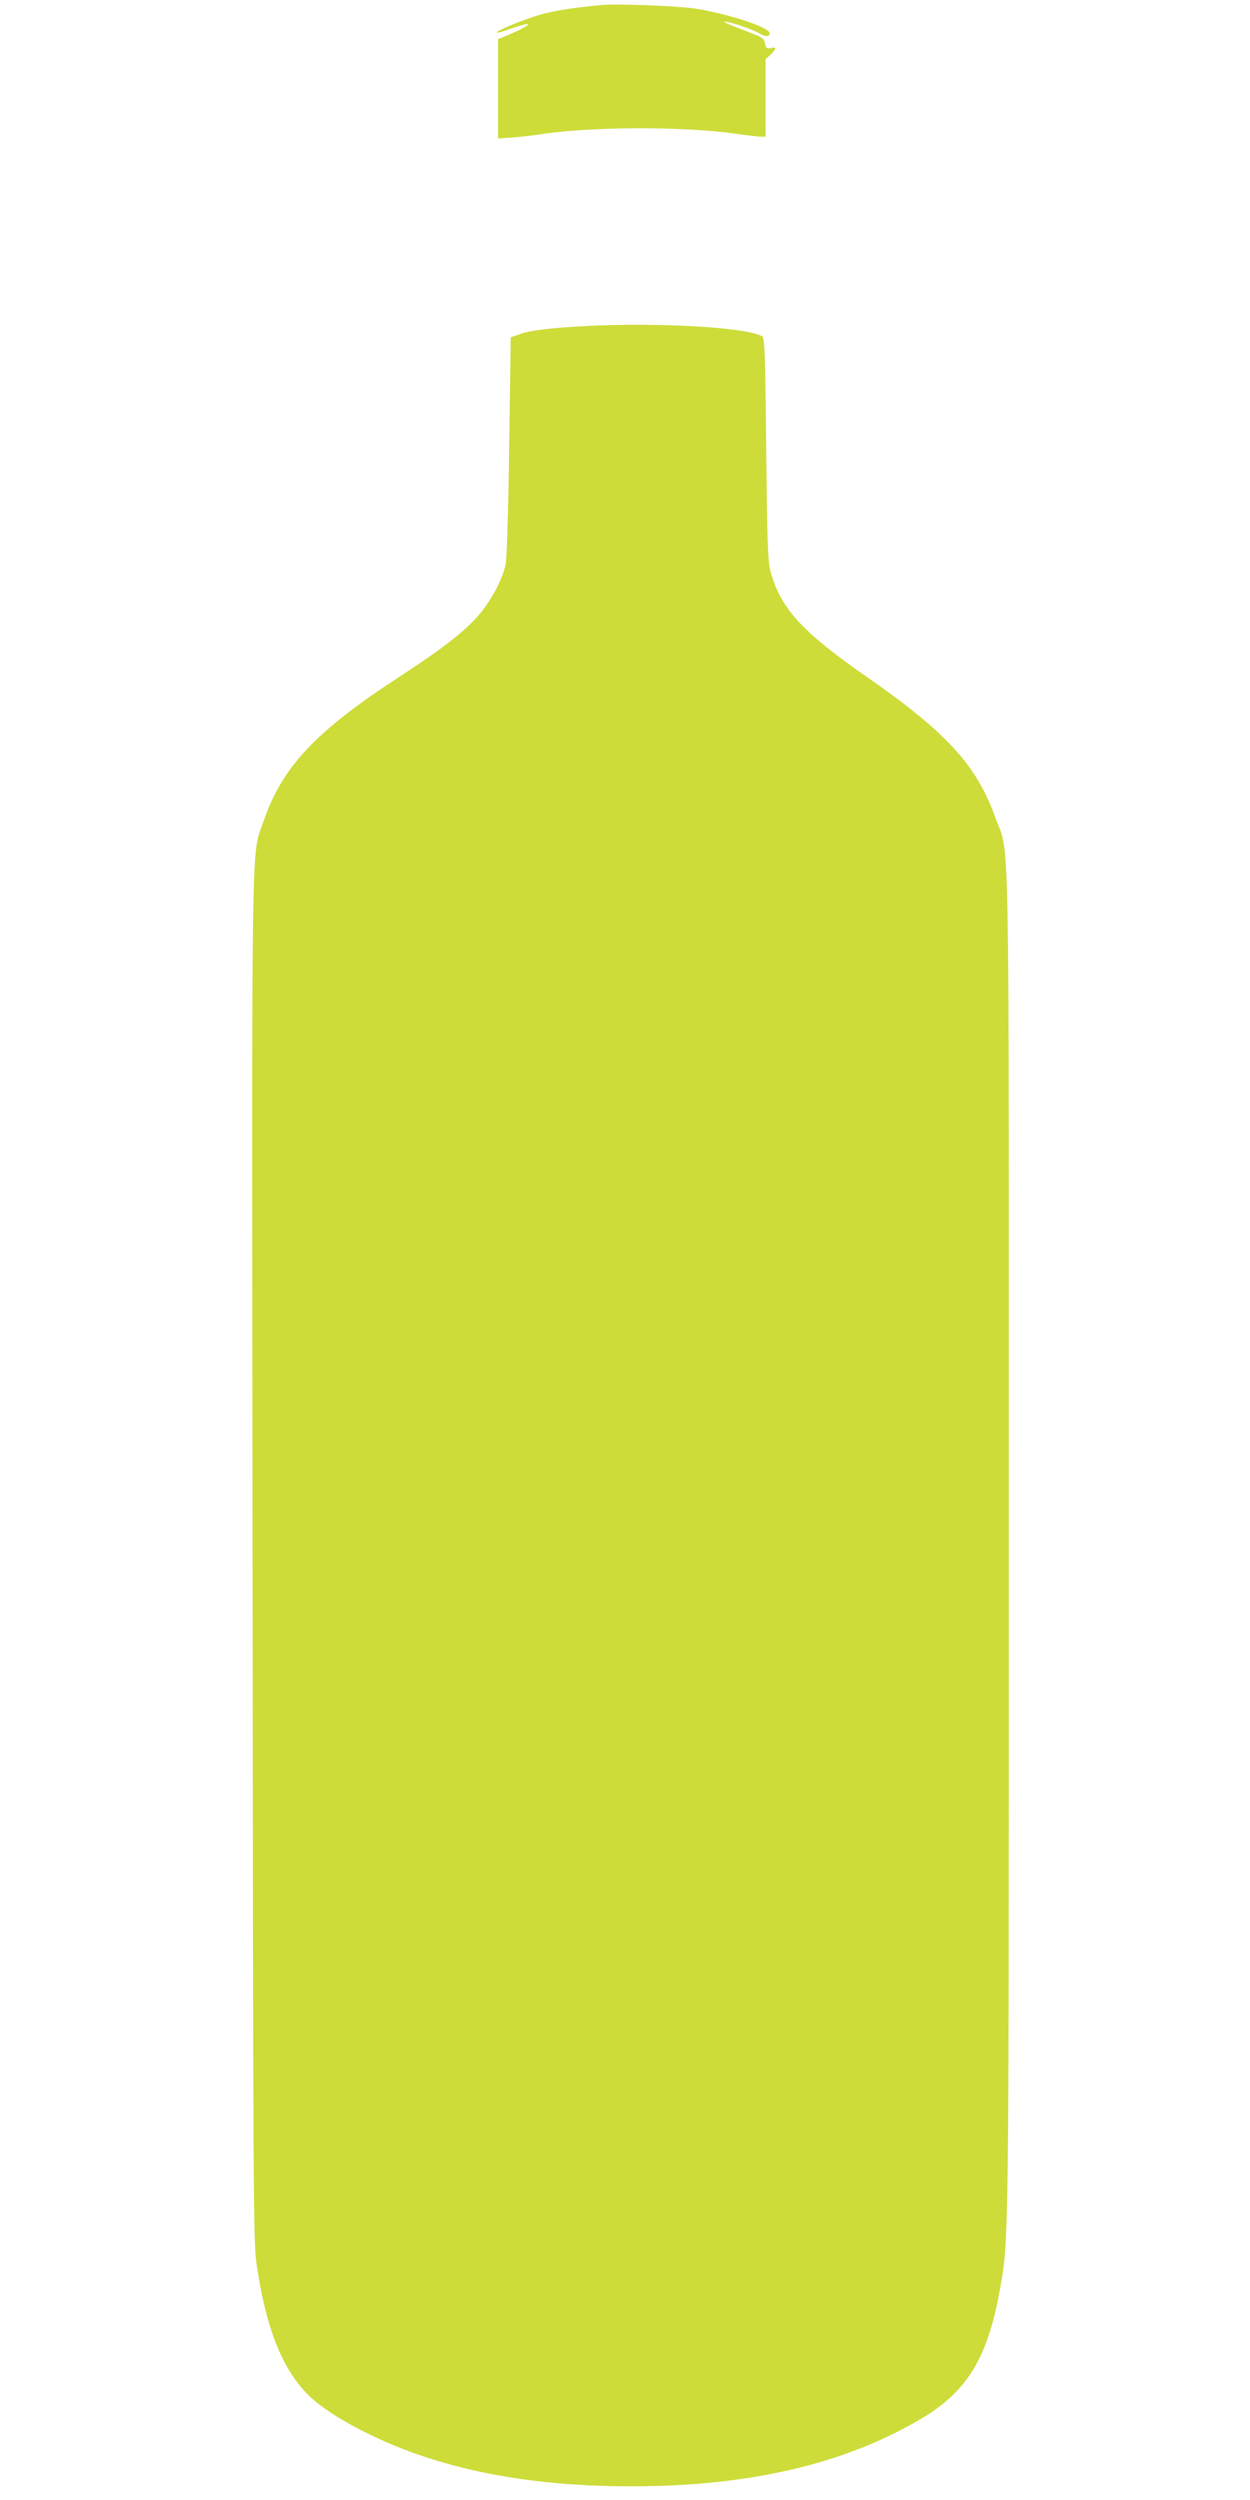 <?xml version="1.0" standalone="no"?>
<!DOCTYPE svg PUBLIC "-//W3C//DTD SVG 20010904//EN"
 "http://www.w3.org/TR/2001/REC-SVG-20010904/DTD/svg10.dtd">
<svg version="1.0" xmlns="http://www.w3.org/2000/svg"
 width="640pt" height="1280pt" viewBox="0 0 640 1280"
 preserveAspectRatio="xMidYMid meet">
<g transform="translate(0,1280) scale(0.1,-0.1)"
fill="#cddc39" stroke="none">
<path d="M3075 12774 c-152 -15 -238 -29 -312 -50 -88 -26 -227 -83 -219 -91
2 -3 37 7 77 22 39 14 77 24 83 21 10 -3 -64 -41 -131 -67 l-23 -9 0 -254 0
-255 73 5 c39 3 97 9 127 14 262 42 735 45 1019 5 57 -8 115 -15 128 -15 l23
0 0 198 0 199 25 23 c31 29 32 42 1 34 -19 -5 -24 -1 -29 23 -4 22 -15 32 -54
47 -26 10 -75 29 -108 42 -33 13 -53 23 -44 23 24 1 140 -38 177 -60 33 -19
52 -18 52 2 0 29 -210 98 -380 125 -93 14 -405 26 -485 18z"/>
<path d="M2895 11124 c-111 -8 -189 -19 -225 -32 l-55 -19 -8 -554 c-4 -316
-12 -577 -18 -607 -16 -81 -81 -200 -150 -275 -72 -79 -188 -168 -394 -302
-430 -280 -601 -462 -696 -741 -64 -188 -60 66 -56 -3774 3 -3287 4 -3502 21
-3615 50 -339 138 -553 283 -685 30 -28 98 -76 149 -106 393 -231 880 -344
1484 -344 604 0 1091 113 1483 344 238 140 343 311 406 661 47 263 46 191 46
3830 0 3830 6 3499 -69 3710 -97 269 -250 436 -666 725 -322 224 -435 347
-485 535 -14 50 -17 151 -22 628 -5 506 -8 569 -22 576 -97 51 -626 75 -1006
45z"/>
</g>
</svg>
